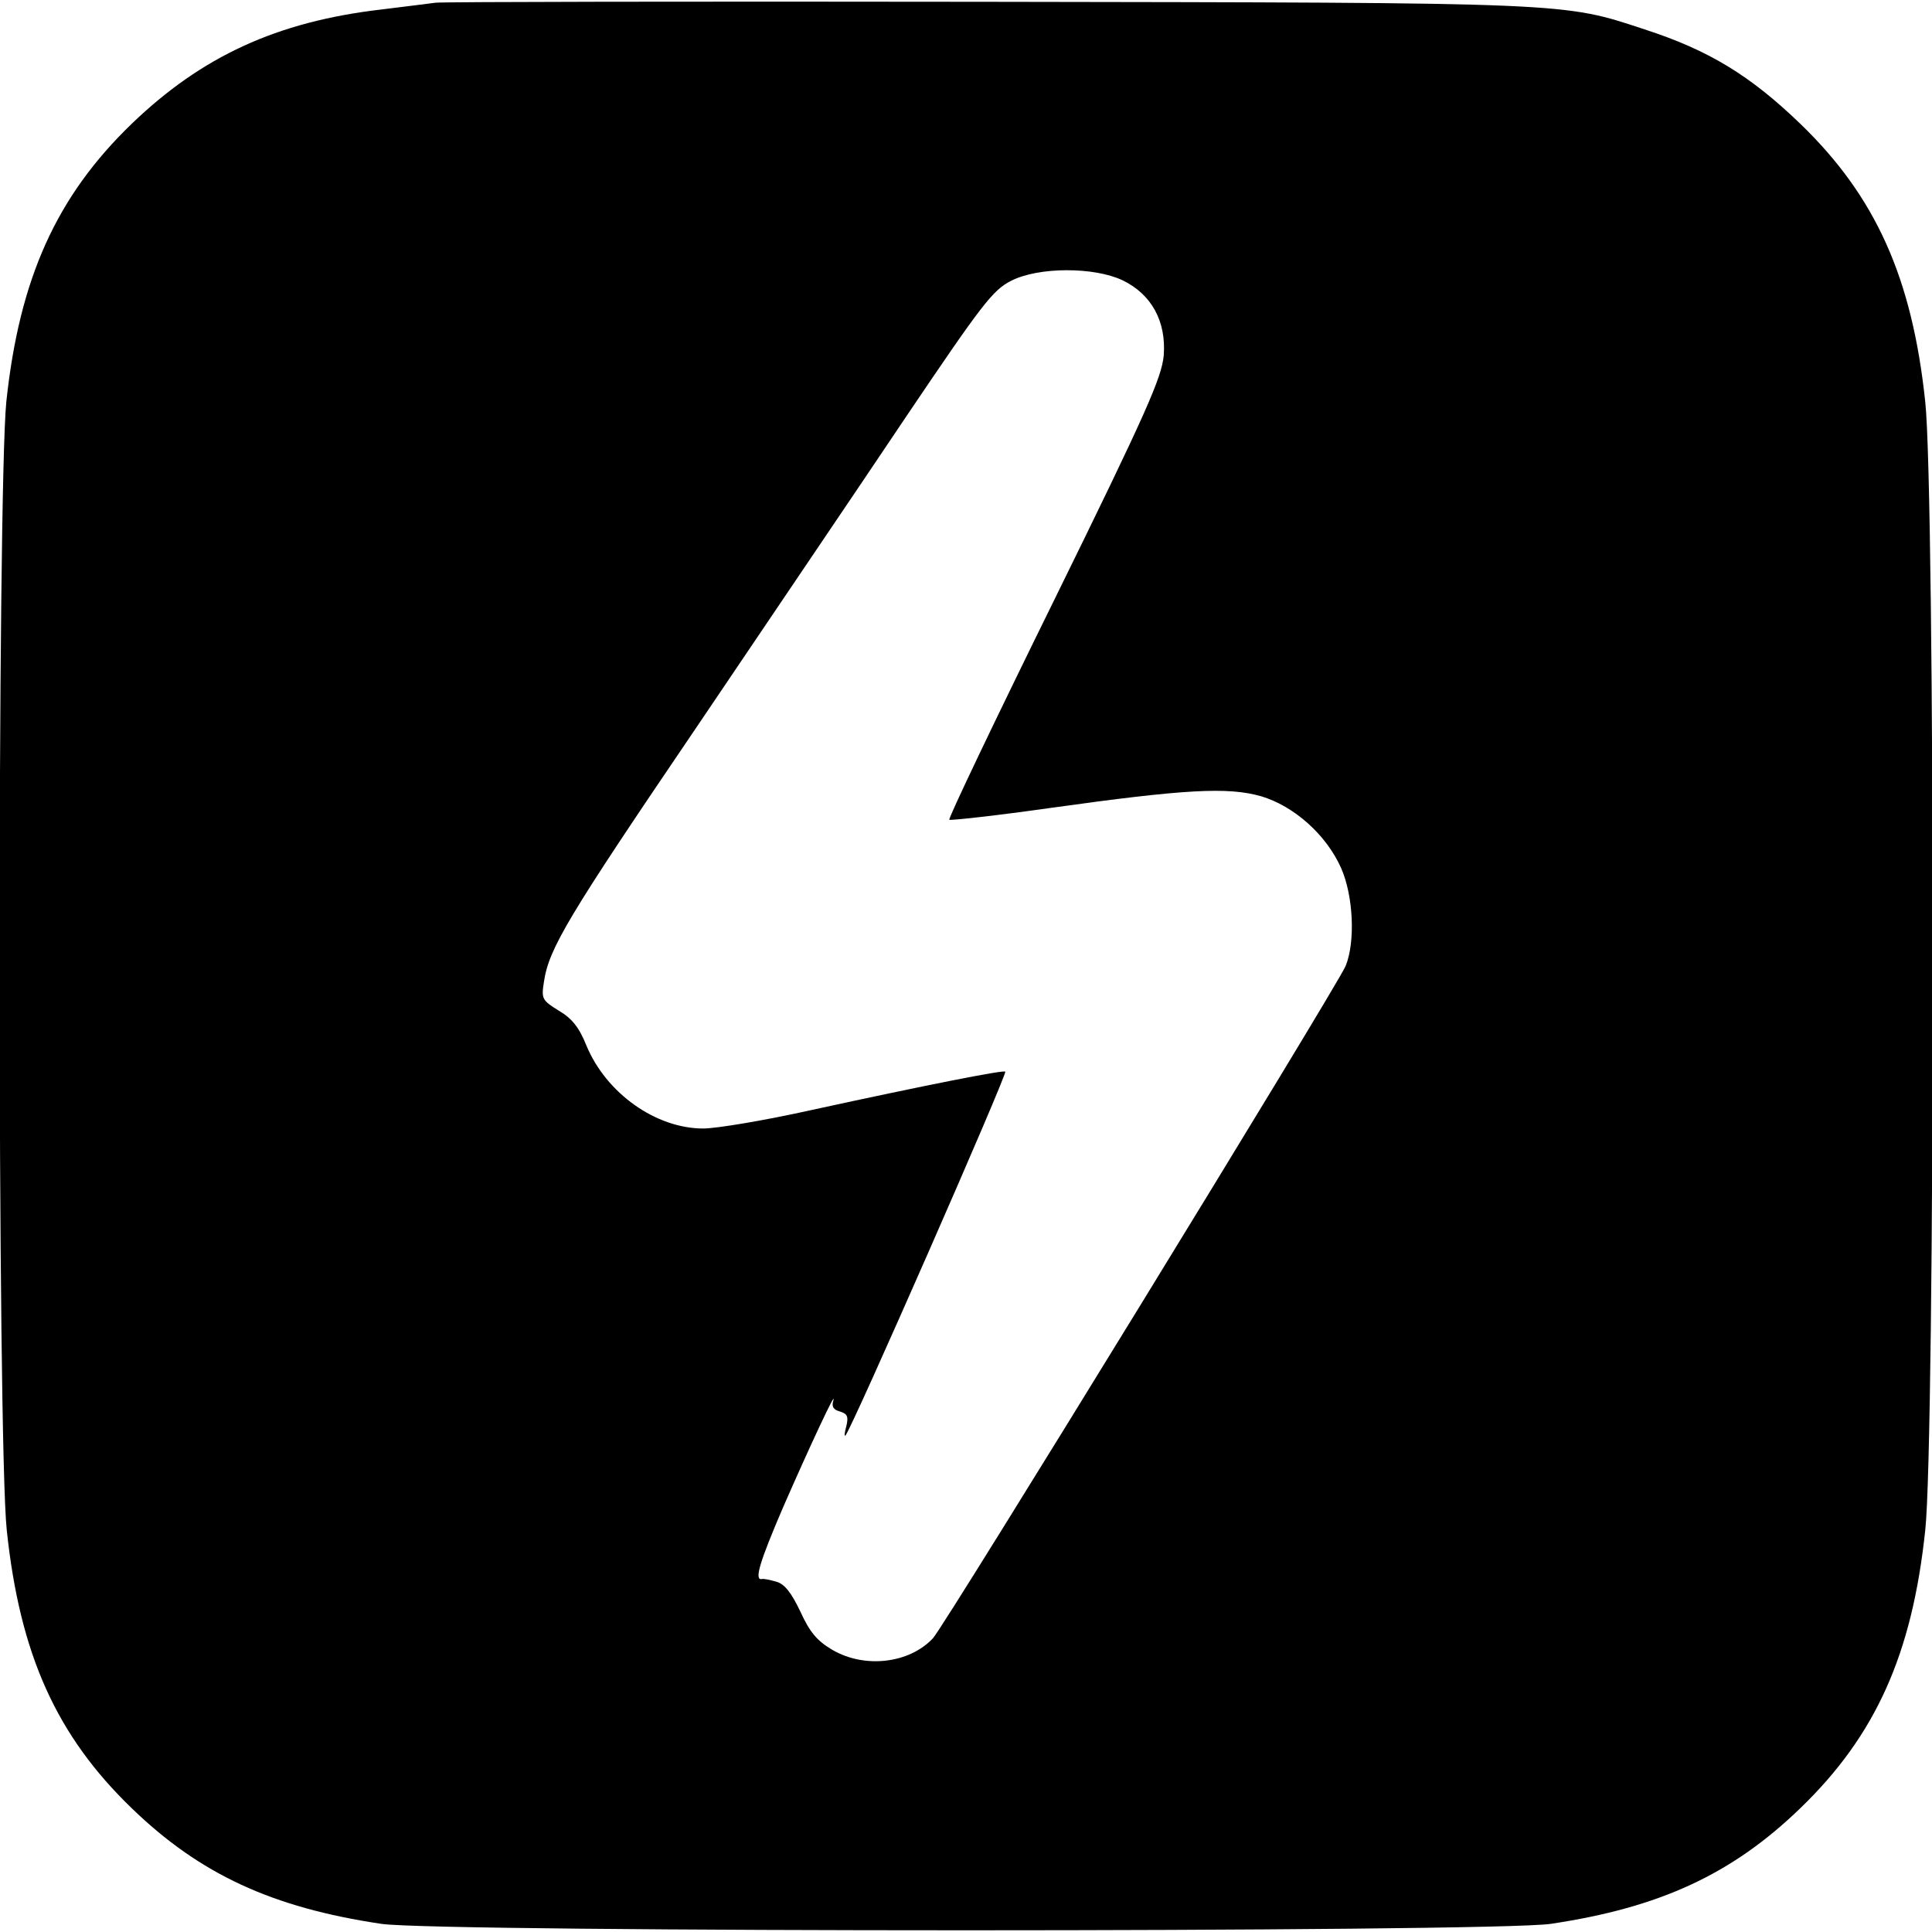<?xml version="1.0" standalone="no"?>
<!DOCTYPE svg PUBLIC "-//W3C//DTD SVG 20010904//EN"
 "http://www.w3.org/TR/2001/REC-SVG-20010904/DTD/svg10.dtd">
<svg version="1.0" xmlns="http://www.w3.org/2000/svg"
 width="428pt" height="428pt" viewBox="0 0 428 428"
 preserveAspectRatio="xMidYMid meet">
<g transform="translate(0,428) scale(0.1,-0.1)"
fill="#000000" stroke="none">
<path d="M965 4274 c-16 -2 -70 -9 -120 -15 -232 -27 -398 -104 -553 -253
-167 -161 -249 -343 -278 -616 -20 -200 -20 -2305 1 -2500 29 -275 110 -455
277 -616 151 -146 311 -220 553 -256 131 -19 2459 -19 2590 0 242 36 402 110
553 256 167 161 248 341 277 616 22 198 22 2302 0 2500 -29 275 -110 455 -277
616 -111 107 -203 163 -345 209 -182 60 -159 59 -1458 61 -655 1 -1203 0
-1220 -2z m1522 -615 c64 -31 97 -91 91 -167 -5 -49 -36 -121 -242 -540 -131
-266 -236 -486 -233 -488 2 -2 103 9 223 26 300 42 394 47 468 26 73 -22 144
-85 177 -159 27 -61 32 -163 10 -217 -19 -45 -886 -1458 -914 -1489 -52 -56
-151 -68 -223 -26 -34 20 -50 39 -71 85 -20 42 -35 61 -53 66 -14 4 -28 7 -32
6 -18 -4 -5 38 46 157 59 135 121 268 112 238 -4 -13 0 -20 15 -24 16 -5 19
-11 14 -32 -4 -14 -5 -24 -2 -21 14 15 359 801 354 806 -4 4 -172 -29 -429
-85 -103 -23 -211 -41 -240 -41 -105 0 -215 78 -259 184 -16 40 -32 60 -61 77
-37 23 -39 26 -33 64 11 74 53 144 334 558 153 227 364 538 467 692 170 252
193 282 234 303 61 31 184 31 247 1z"/>
</g>
</svg>
